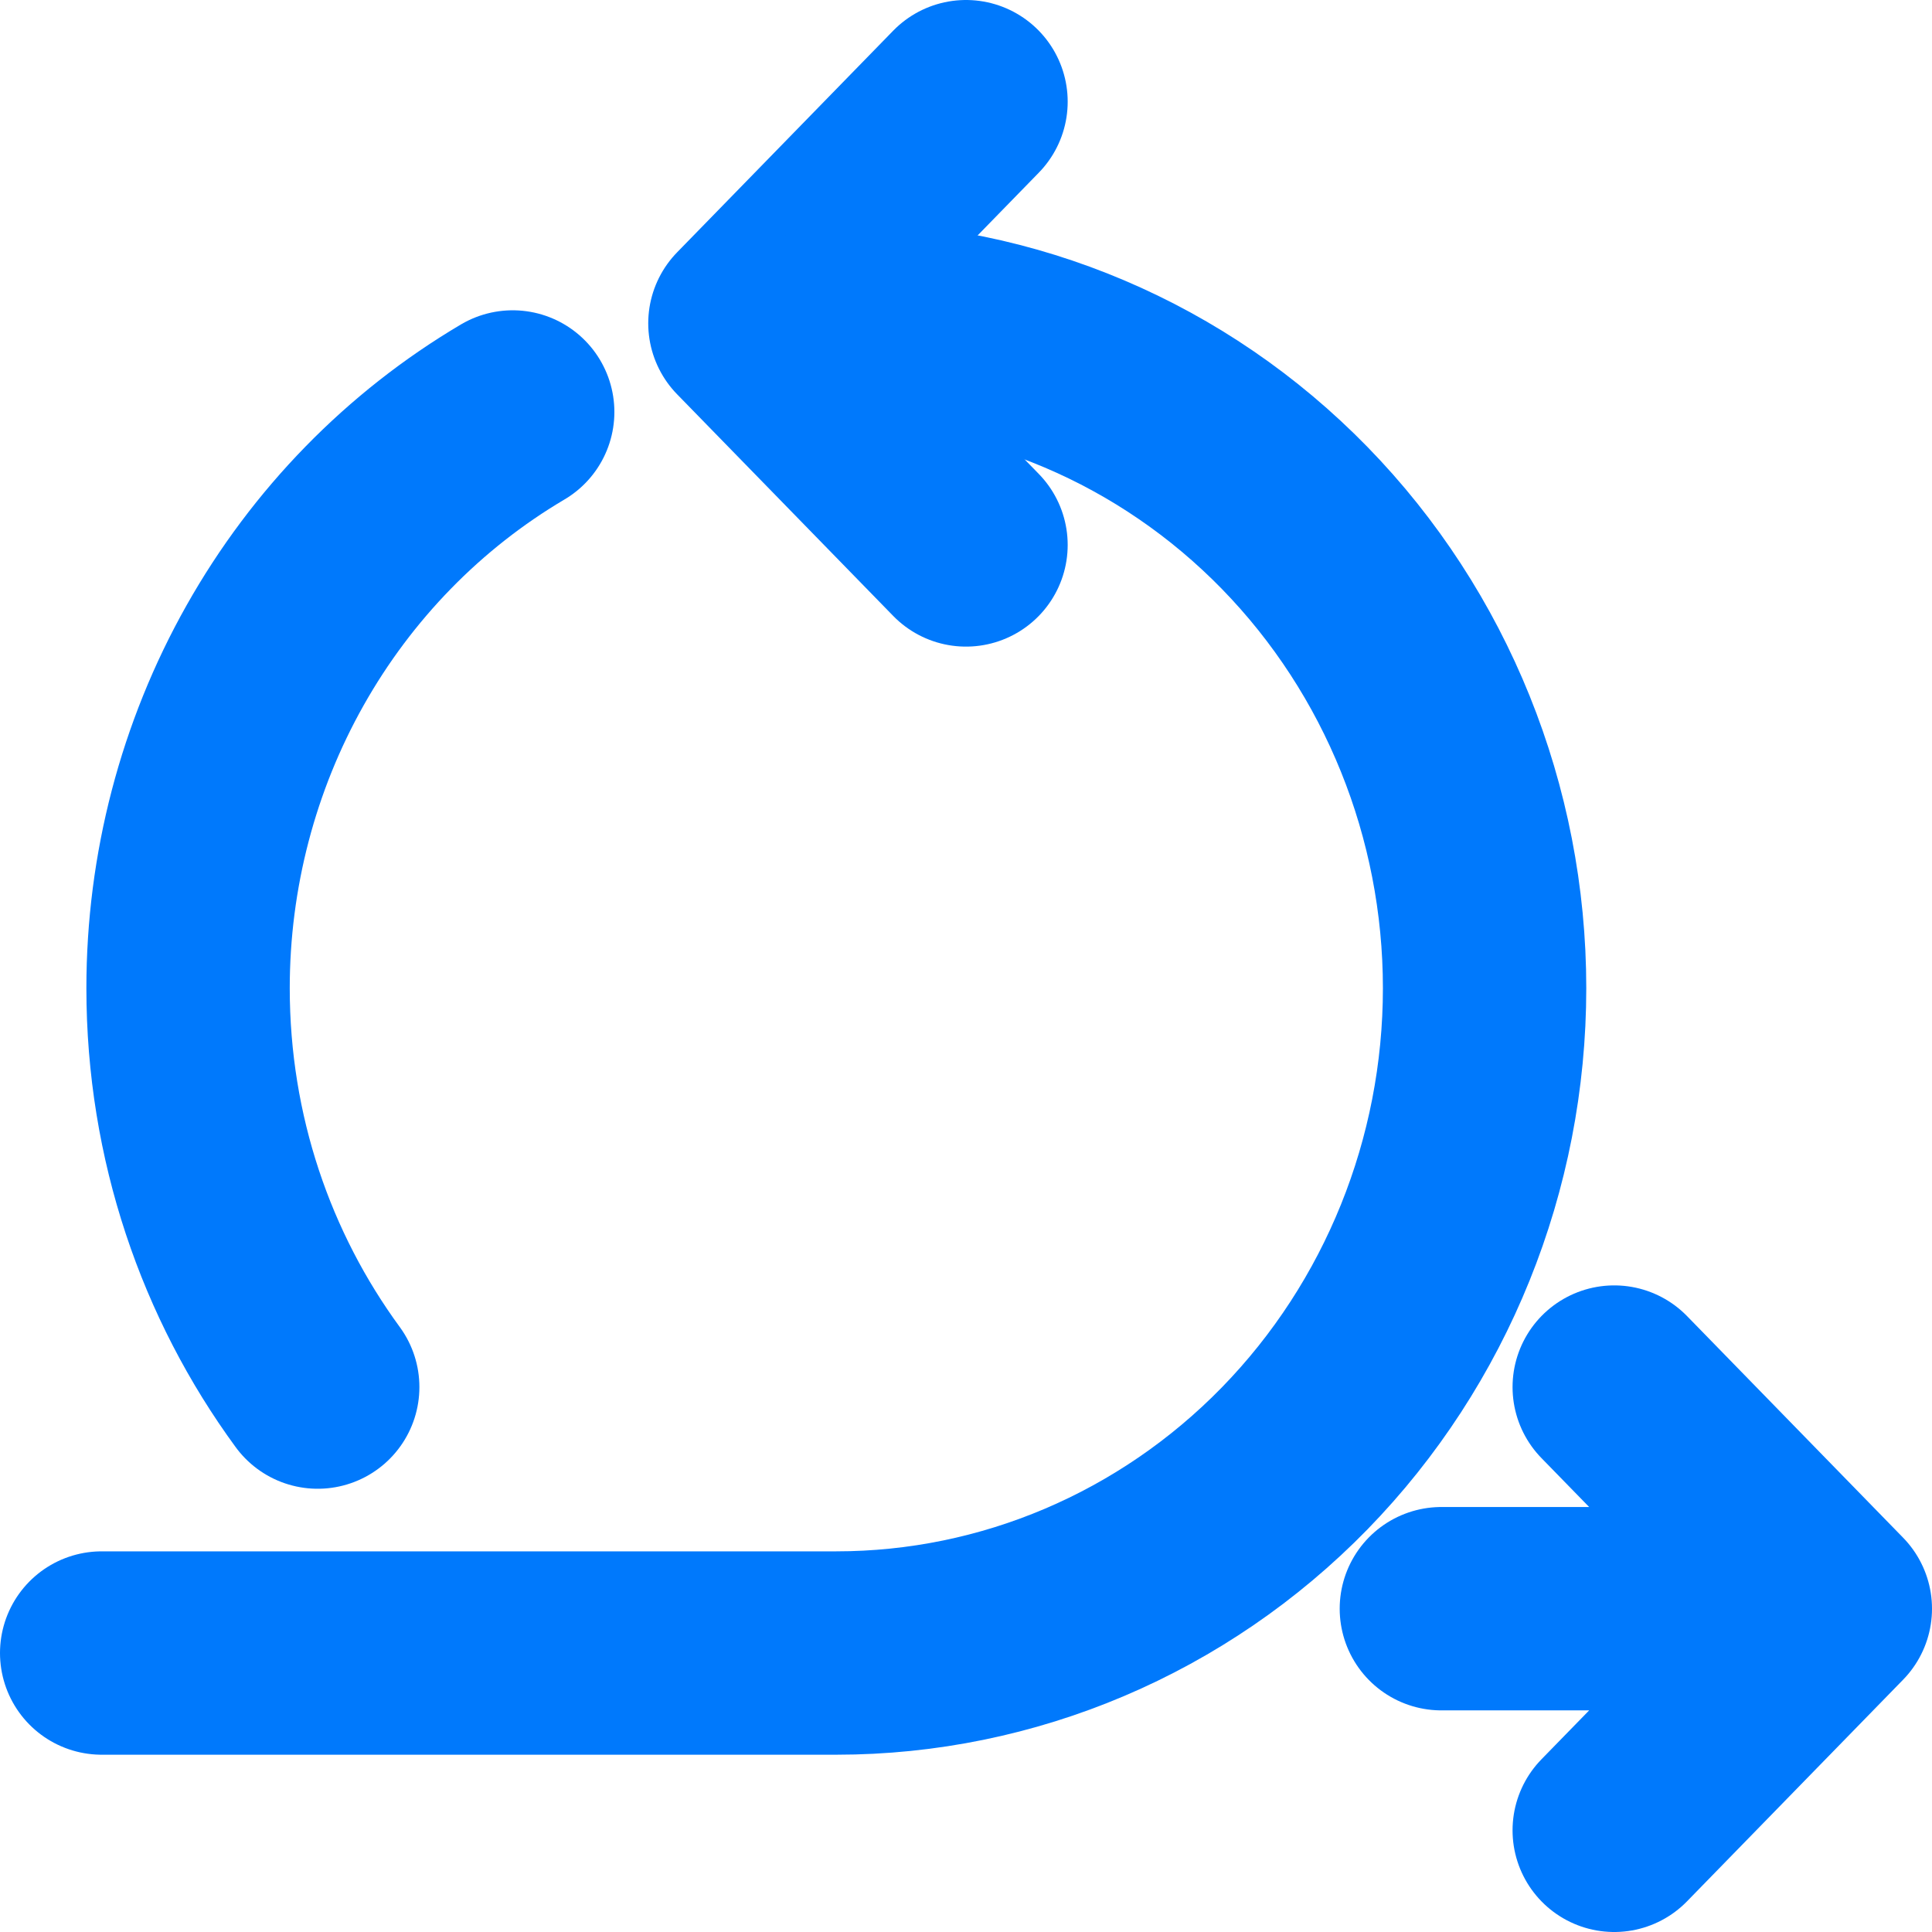 <svg width="38" height="38" viewBox="0 0 38 38" fill="none" xmlns="http://www.w3.org/2000/svg">
<path d="M28.35 31.641H36M36 31.641L31.75 27.282M36 31.641L31.75 36M19 2L14.75 6.359L19 10.718" stroke="#0079FC" stroke-width="4" stroke-linecap="round" stroke-linejoin="round"/>
<path d="M16.45 6.359C19.831 6.359 23.075 7.737 25.466 10.189C27.857 12.641 29.2 15.968 29.2 19.436C29.2 22.904 27.857 26.23 25.466 28.683C23.075 31.135 19.831 32.513 16.45 32.513H2" stroke="#0079FC" stroke-width="4" stroke-linecap="round" stroke-linejoin="round"/>
<path d="M10.084 8.103C8.143 9.25 6.531 10.901 5.41 12.891C4.289 14.88 3.699 17.138 3.699 19.436C3.699 22.379 4.648 25.096 6.249 27.282" stroke="#0079FC" stroke-width="4" stroke-linecap="round" stroke-linejoin="round"/>
</svg>
